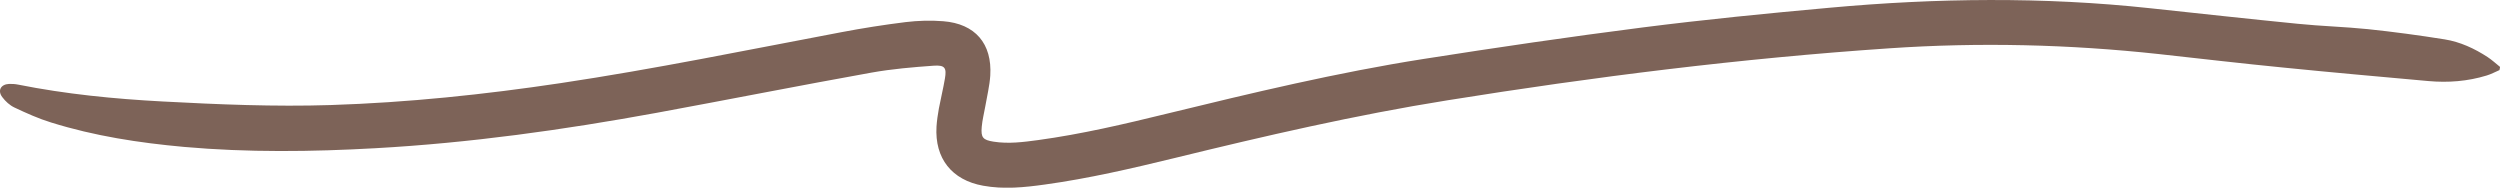 <?xml version="1.0" encoding="UTF-8"?><svg id="Layer_1" xmlns="http://www.w3.org/2000/svg" viewBox="0 0 252 18.92"><defs><style>.cls-1{fill:#7d6358;}</style></defs><path id="path6" class="cls-1" d="M251.94,7.07c-.43.18-.84.41-1.28.54-1.92.59-3.89.74-5.89.56-4.87-.44-9.75-.87-14.61-1.36-4.19-.41-8.37-.9-12.55-1.36-9.04-.98-18.09-1.2-27.17-.58-14.93,1.01-29.76,2.87-44.53,5.24-9.27,1.48-18.4,3.59-27.51,5.82-4.32,1.05-8.65,2.06-13.07,2.67-2.07.29-4.15.5-6.23.12-3.16-.57-4.89-2.75-4.7-5.96.04-.61.13-1.22.24-1.83.19-1.01.44-2.01.61-3.02.18-1.06,0-1.36-1.1-1.29-2.11.15-4.24.33-6.31.7-7.24,1.3-14.46,2.73-21.69,4.06-9.36,1.71-18.78,3.03-28.3,3.56-6.43.36-12.86.44-19.29-.13-4.54-.41-9.04-1.1-13.4-2.46-1.27-.39-2.49-.94-3.7-1.51-.47-.22-.91-.62-1.23-1.05-.5-.66-.15-1.29.68-1.33.3-.01.62.01.92.07,4.81.96,9.68,1.44,14.57,1.7,5.64.3,11.28.54,16.93.36,7.78-.25,15.5-1.06,23.18-2.21,9.48-1.42,18.86-3.35,28.28-5.13,2.15-.41,4.32-.75,6.49-1.02,1.25-.15,2.53-.19,3.79-.09,3.23.25,4.95,2.26,4.75,5.48-.07,1.05-.33,2.09-.51,3.14-.12.67-.29,1.34-.35,2.02-.1,1.09.12,1.33,1.19,1.5,1.51.24,3.01.04,4.5-.16,4.38-.6,8.68-1.61,12.97-2.66,8.58-2.09,17.16-4.15,25.9-5.52,7.33-1.15,14.68-2.23,22.04-3.17,6.28-.8,12.58-1.42,18.88-1.99,10.76-.98,21.53-1.11,32.29.05,4.97.53,9.93,1.08,14.9,1.57,2.35.24,4.71.3,7.06.54,2.58.27,5.16.62,7.73,1.03,1.56.25,3.01.92,4.34,1.79.44.29.84.66,1.25.99-.02.1-.04.21-.06.31h0Z"/></svg>
